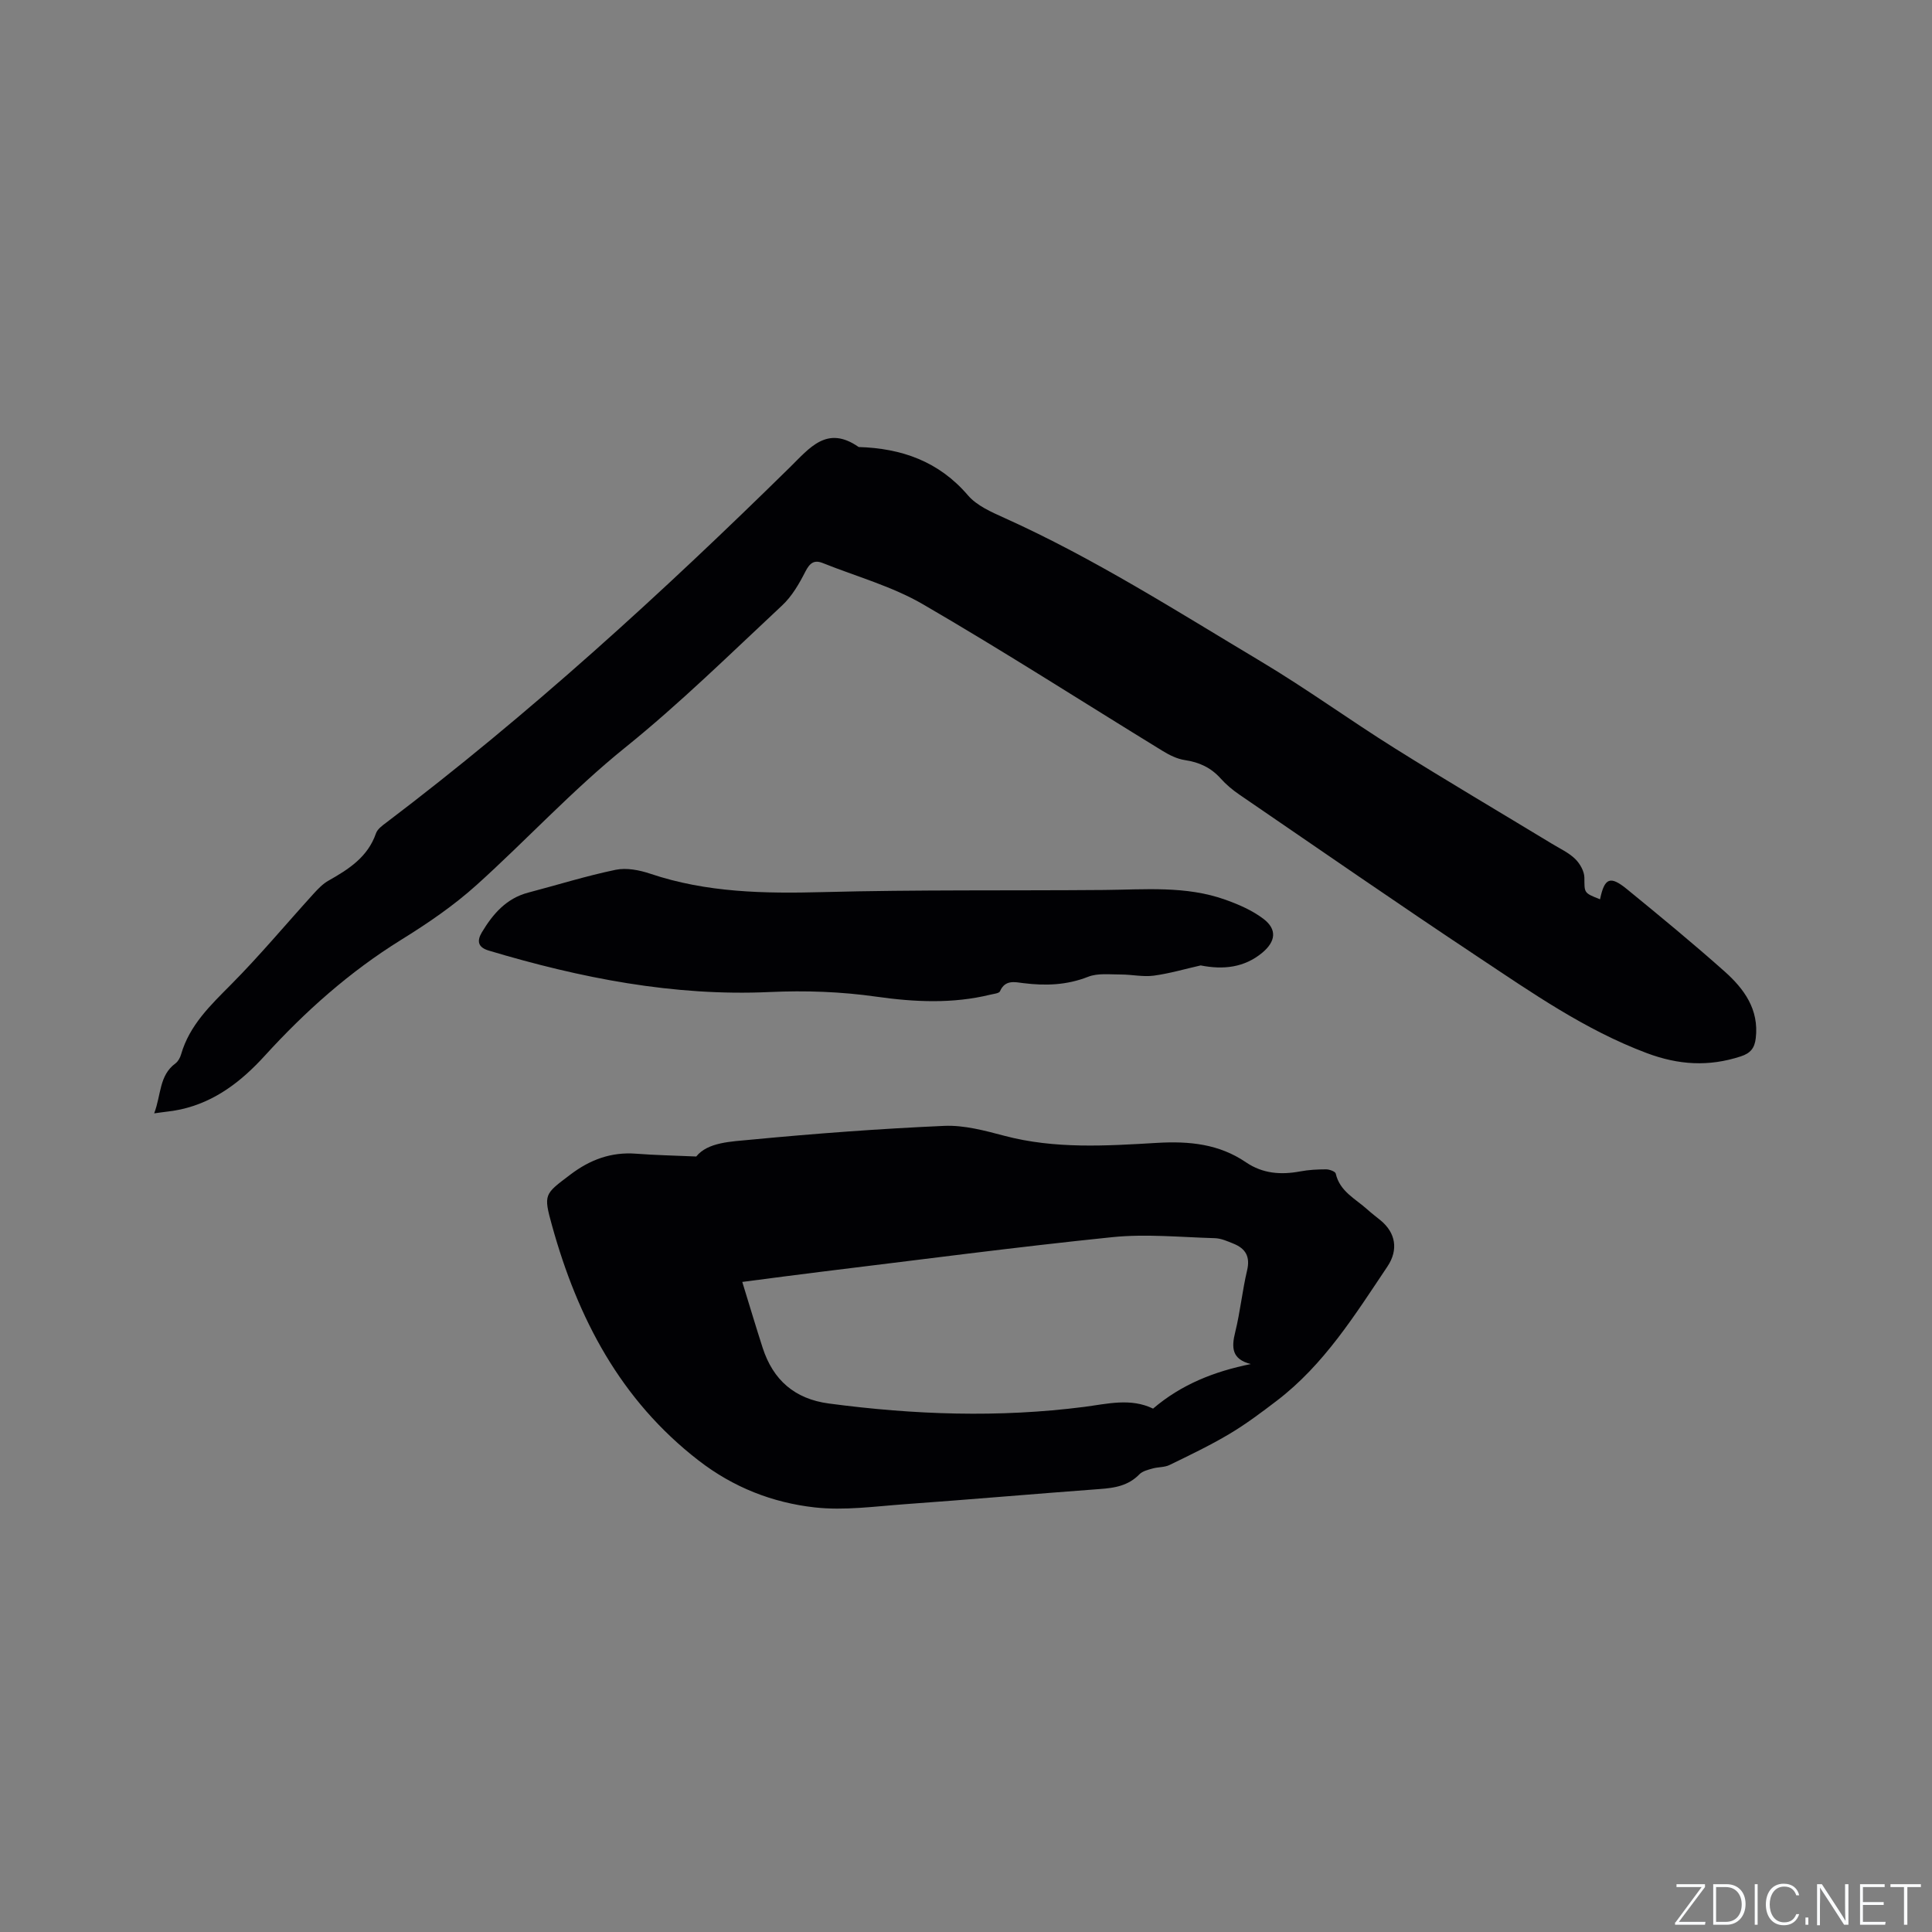 <svg enable-background="new 0 0 400 400" viewBox="0 0 400 400" xmlns="http://www.w3.org/2000/svg"><rect x="0" y="0" width="400" height="400" fill="#808080" stroke="none"/><g fill="#fafbfc"><path d="m346.9 398 5.4-7.3h-5.2v-.6h5.9v.6l-5.4 7.2h5.5l-.1.6h-6.2v-.5z"/><path d="m354.7 390.1h2.8c2.3 0 3.9 1.6 3.9 4.1s-1.6 4.3-3.9 4.3h-2.8zm.6 7.8h2c2.2 0 3.3-1.6 3.3-3.6 0-1.8-1-3.6-3.3-3.6h-2z"/><path d="m363.9 390.1v8.4h-.6v-8.4z"/><path d="m372.5 396.3c-.4 1.3-1.4 2.3-3.2 2.3-2.4 0-3.7-1.9-3.7-4.3 0-2.3 1.2-4.3 3.7-4.3 1.8 0 2.9 1 3.2 2.4h-.6c-.4-1.1-1.1-1.8-2.5-1.8-2.1 0-3 1.9-3 3.7s.9 3.7 3 3.7c1.4 0 2.1-.7 2.5-1.7z"/><path d="m373.8 398.5v-1.5h.6v1.5z"/><path d="m376.2 398.5v-8.4h1c1.3 2 4.4 6.7 4.9 7.6-.1-1.2-.1-2.4-.1-3.8v-3.8h.7v8.4h-.9c-1.2-1.9-4.4-6.8-5-7.7.1 1.1 0 2.3 0 3.9v3.9h-.6z"/><path d="m390 394.4h-4.3v3.5h4.7l-.1.6h-5.2v-8.4h5.1v.6h-4.5v3.1h4.3z"/><path d="m394.2 390.7h-2.8v-.6h6.3v.6h-2.8v7.8h-.7z"/></g><path d="m331.27 186.19c.93-4.46 2.1-4.95 5.62-2.06 6.81 5.57 13.61 11.16 20.18 17.01 4.03 3.59 7.15 7.86 6.44 13.82-.24 2.01-1.05 3.09-3.12 3.76-6.63 2.16-12.85 1.79-19.48-.7-12.77-4.8-23.78-12.51-34.96-19.93-16.59-11.01-32.95-22.36-49.39-33.6-1.39-.95-2.72-2.07-3.84-3.32-2.01-2.24-4.43-3.36-7.4-3.8-1.61-.24-3.22-1.04-4.63-1.91-16.53-10.13-32.84-20.62-49.6-30.35-6.4-3.72-13.79-5.75-20.73-8.53-1.82-.73-2.71 0-3.62 1.77-1.28 2.51-2.78 5.11-4.81 7-10.68 9.97-21.13 20.26-32.48 29.41-10.95 8.82-20.4 19.12-30.78 28.47-4.76 4.29-10.16 7.97-15.62 11.35-10.65 6.6-19.85 14.8-28.24 24.01-4.8 5.26-10.25 9.52-17.39 11.1-1.61.36-3.28.49-5.5.82 1.47-3.87 1-7.84 4.41-10.35.55-.41.97-1.18 1.16-1.86 1.76-6.08 6.1-10.18 10.39-14.51 5.95-6 11.37-12.51 17.06-18.77.91-1 1.9-2.03 3.05-2.68 4.2-2.37 8.15-4.89 9.85-9.8.31-.9 1.33-1.63 2.16-2.25 29.63-22.45 57.01-47.47 83.49-73.49 4.19-4.11 7.73-8.82 14.29-4.25 8.89.27 16.59 2.96 22.62 10 1.83 2.14 4.83 3.45 7.51 4.66 18.6 8.37 35.75 19.34 53.19 29.76 9.44 5.64 18.37 12.13 27.7 17.97 10.76 6.74 21.7 13.19 32.55 19.77 1.63.99 3.43 1.82 4.77 3.12.99.96 1.89 2.55 1.91 3.87.03 3.14-.19 3.15 3.24 4.49z" fill="#010104"/><path d="m144.15 239.44c2.38-2.96 7.14-3.08 11.41-3.49 13.28-1.27 26.6-2.26 39.92-2.85 4.13-.18 8.41.98 12.49 2.06 10.45 2.76 21.06 2.08 31.59 1.46 6.68-.39 12.82.22 18.4 4.02 3.48 2.36 7.22 2.63 11.21 1.89 1.76-.33 3.58-.43 5.38-.43.69 0 1.9.44 2 .87.84 3.73 4.11 5.23 6.57 7.46.86.78 1.8 1.48 2.7 2.22 3.14 2.58 3.75 6.1 1.43 9.57-6.72 10.02-13.12 20.33-22.92 27.8-3.17 2.42-6.38 4.83-9.79 6.86-4 2.38-8.21 4.39-12.4 6.43-1.04.51-2.37.4-3.52.73-.96.27-2.08.54-2.73 1.21-2.26 2.33-5.05 2.81-8.09 3.03-13.5 1-26.98 2.18-40.48 3.15-6.22.45-12.54 1.35-18.66.66-8.73-.98-16.82-4.14-24.01-9.7-16.19-12.51-25.04-29.46-30.36-48.65-1.82-6.55-1.58-6.48 3.82-10.57 4.07-3.08 8.43-4.7 13.57-4.31 3.88.3 7.78.38 12.47.58zm114.82 42.97c-3.96-.99-4.03-3.41-3.23-6.62 1.04-4.2 1.46-8.56 2.46-12.78.67-2.83-.31-4.5-2.79-5.51-1.26-.51-2.6-1.12-3.92-1.15-7.07-.2-14.21-.92-21.19-.21-20.11 2.06-40.17 4.72-60.24 7.16-5.31.65-10.61 1.36-16.38 2.11 1.48 4.8 2.8 9.24 4.22 13.64 2.16 6.67 6.63 10.59 13.7 11.53 17.6 2.34 35.21 2.97 52.87.7 4.79-.62 9.6-1.9 14.26.36 5.86-5.01 12.65-7.69 20.24-9.23z" fill="#010104"/><path d="m248.59 199.88c-3.24.73-6.45 1.68-9.73 2.12-2.22.29-4.53-.24-6.8-.24-2.27.01-4.76-.32-6.77.47-4.42 1.74-8.81 1.89-13.39 1.32-1.81-.23-3.81-.75-4.86 1.68-.19.44-1.28.53-1.98.7-7.84 1.92-15.7 1.54-23.62.42-7.32-1.04-14.62-1.3-22.09-.96-19.86.91-39.18-2.9-58.15-8.58-2.28-.68-2.5-2-1.43-3.79 2.28-3.8 5.06-7.03 9.61-8.22 6.03-1.58 12-3.46 18.1-4.72 2.25-.46 4.92.06 7.17.82 11.66 3.92 23.59 4.12 35.74 3.8 19.38-.51 38.77-.28 58.16-.44 8.46-.07 16.98-.91 25.16 2.02 2.75.98 5.55 2.2 7.85 3.94 2.91 2.2 2.56 4.72-.23 7.04-3.71 3.07-8.04 3.55-12.74 2.62z" fill="#010104"/></svg>